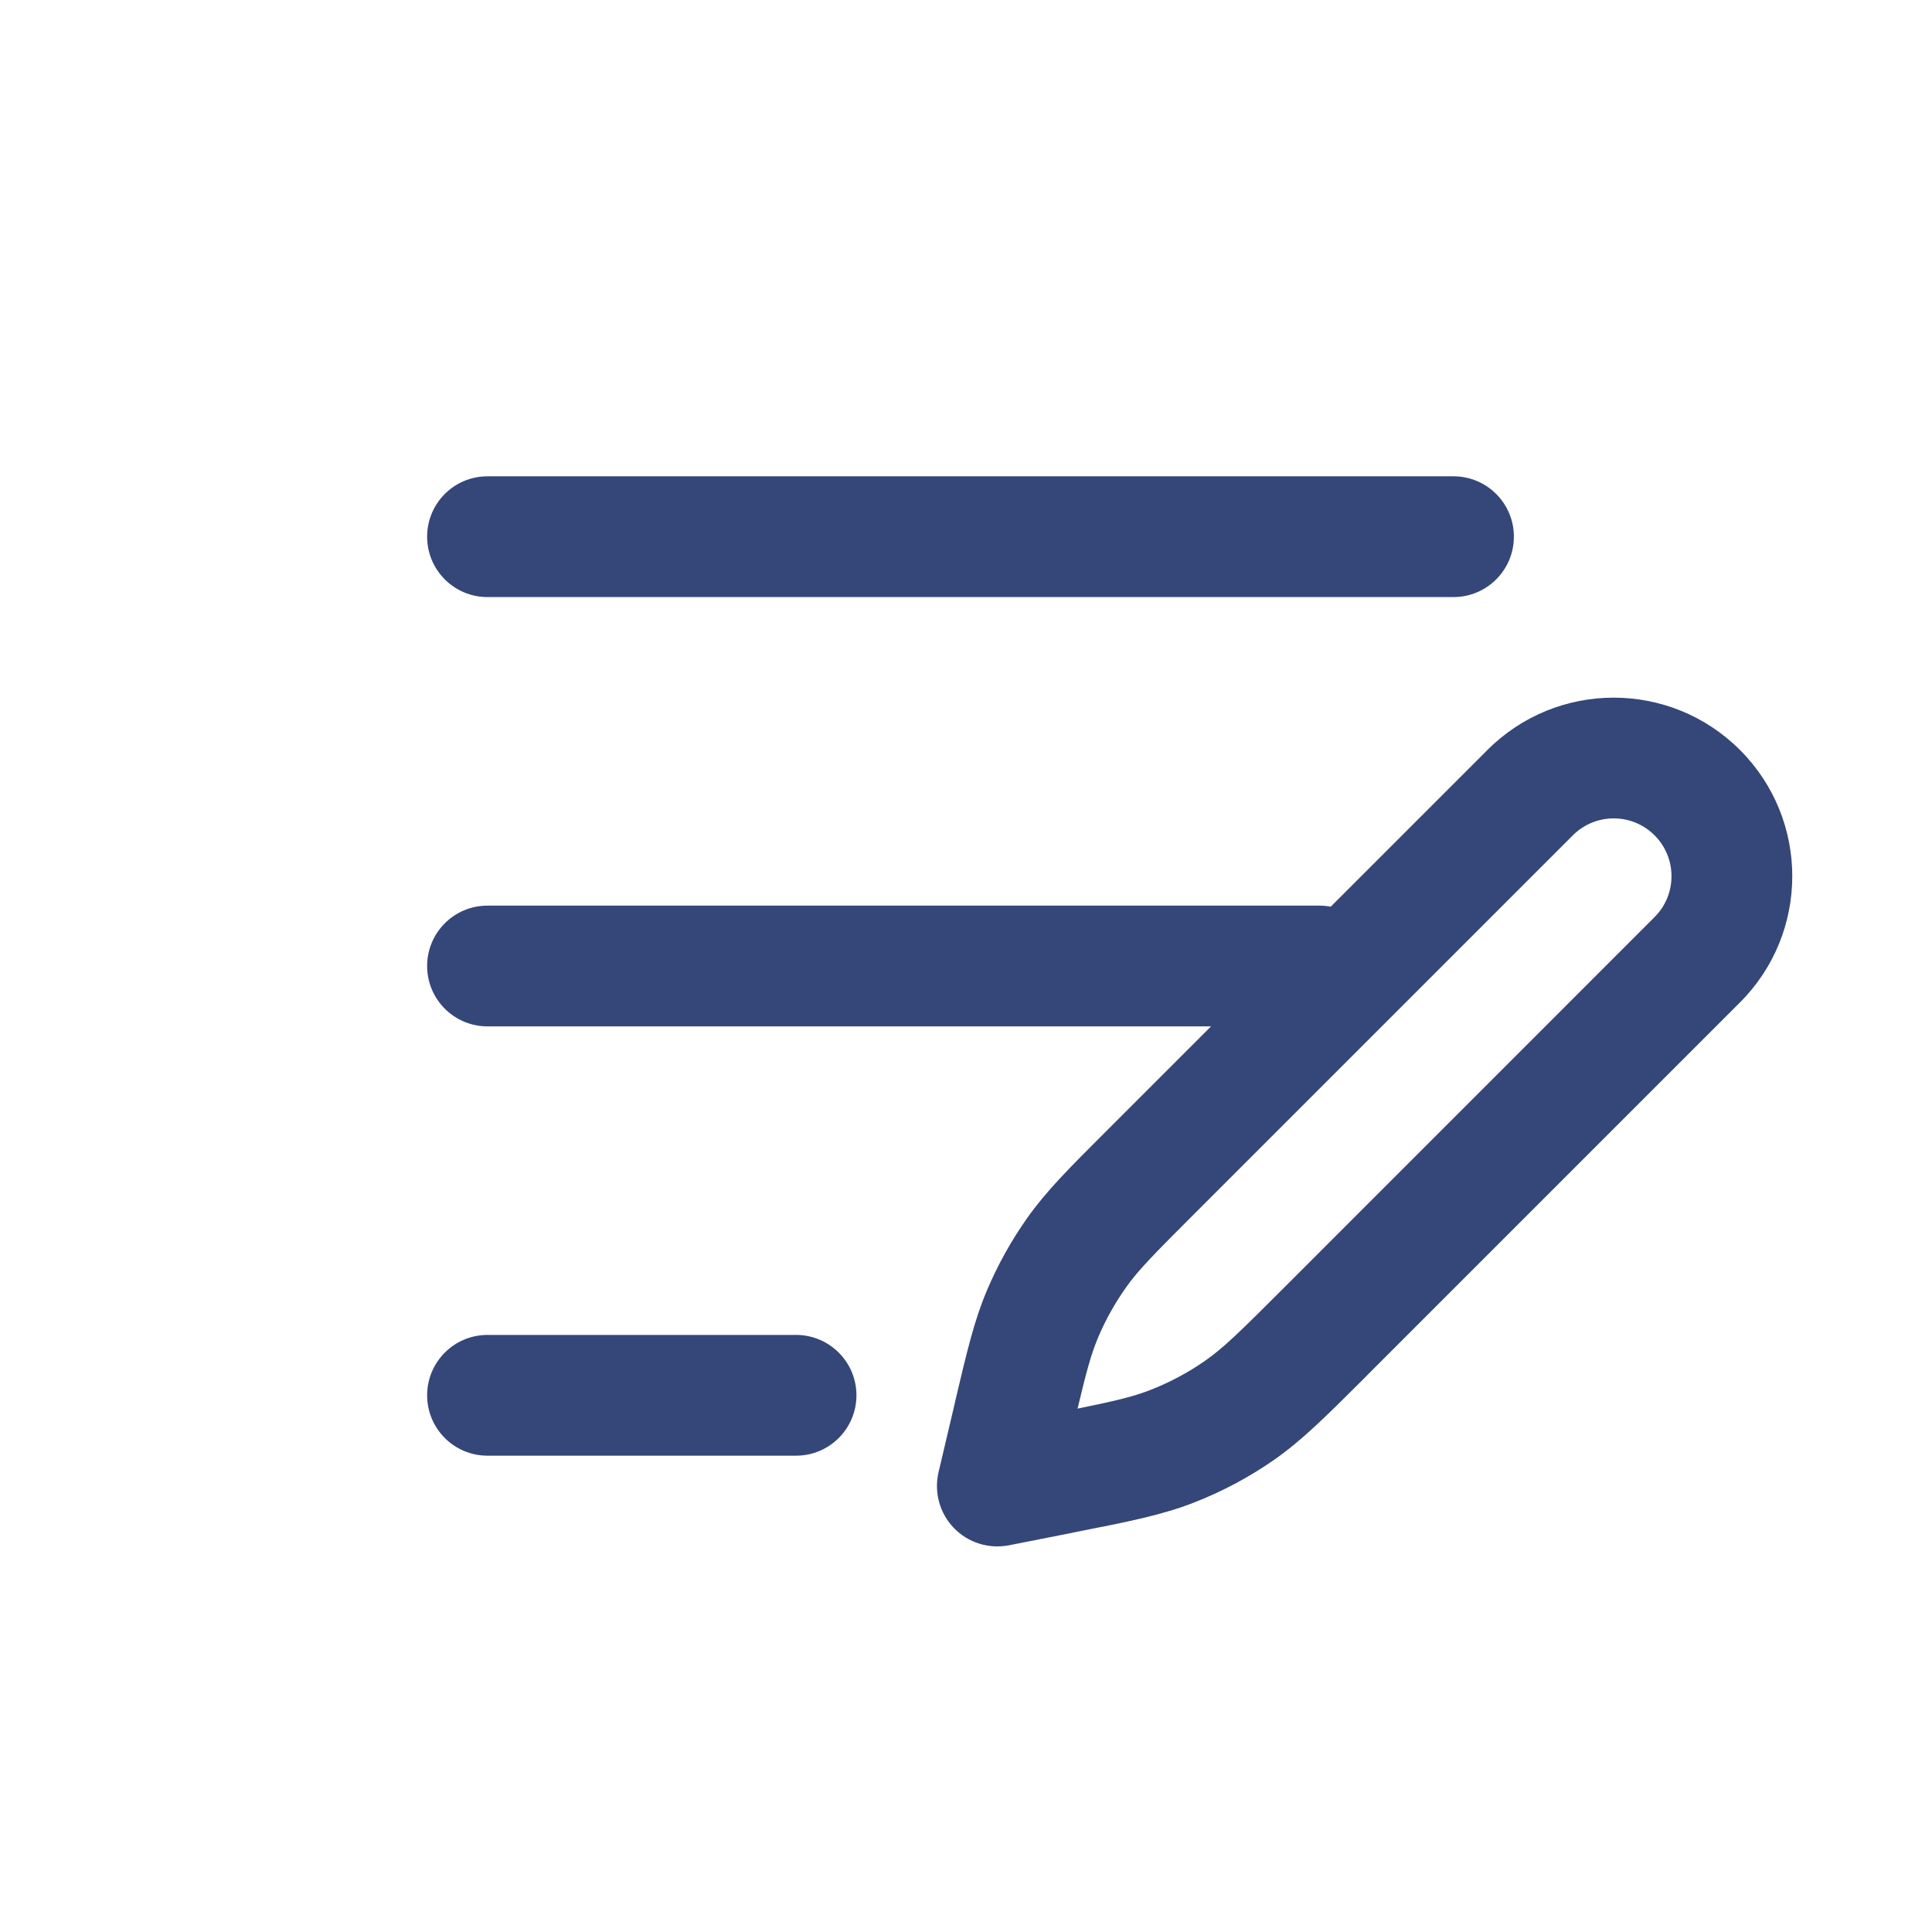 <svg width="24" height="24" viewBox="0 0 24 24" fill="none" xmlns="http://www.w3.org/2000/svg">
<path fill-rule="evenodd" clip-rule="evenodd" d="M5.306 6.667C5.306 6.252 5.641 5.917 6.056 5.917H18.056C18.47 5.917 18.806 6.252 18.806 6.667C18.806 7.081 18.47 7.417 18.056 7.417H6.056C5.641 7.417 5.306 7.081 5.306 6.667ZM5.306 12C5.306 11.586 5.641 11.25 6.056 11.25H16.389C16.803 11.25 17.139 11.586 17.139 12C17.139 12.414 16.803 12.75 16.389 12.75H6.056C5.641 12.75 5.306 12.414 5.306 12ZM5.306 17.333C5.306 16.919 5.641 16.583 6.056 16.583H9.889C10.303 16.583 10.639 16.919 10.639 17.333C10.639 17.747 10.303 18.083 9.889 18.083H6.056C5.641 18.083 5.306 17.747 5.306 17.333Z" fill="#354678"/>
<path fill-rule="evenodd" clip-rule="evenodd" d="M18.478 9.316C19.344 8.45 20.748 8.45 21.614 9.316C22.481 10.182 22.481 11.587 21.614 12.453L16.996 17.071C16.98 17.088 16.964 17.104 16.948 17.12C16.478 17.589 16.176 17.891 15.827 18.135C15.518 18.35 15.184 18.528 14.833 18.665C14.437 18.82 14.017 18.903 13.366 19.031C13.344 19.036 13.321 19.04 13.299 19.045L12.535 19.196C12.284 19.245 12.026 19.164 11.849 18.981C11.672 18.797 11.601 18.536 11.659 18.288L11.852 17.469C11.857 17.448 11.862 17.427 11.866 17.406C12.009 16.8 12.1 16.411 12.255 16.042C12.392 15.716 12.565 15.405 12.77 15.117C13.002 14.792 13.285 14.508 13.725 14.069C13.74 14.054 13.755 14.039 13.771 14.023L18.478 9.316ZM20.554 10.377C20.273 10.096 19.819 10.096 19.538 10.377L14.831 15.084C14.331 15.584 14.142 15.776 13.992 15.987C13.851 16.185 13.732 16.398 13.638 16.622C13.555 16.821 13.496 17.035 13.386 17.498C13.856 17.403 14.079 17.349 14.287 17.268C14.528 17.174 14.758 17.052 14.97 16.904C15.197 16.746 15.402 16.545 15.936 16.011L20.554 11.392C20.834 11.112 20.834 10.657 20.554 10.377Z" fill="#354678"/>
</svg>
